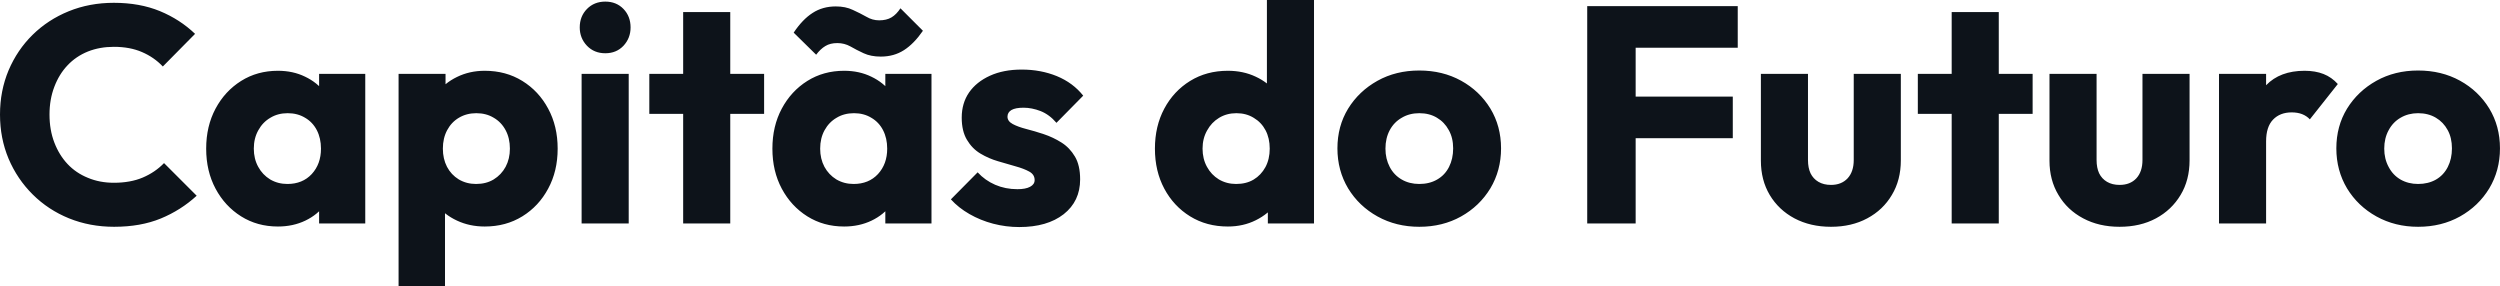 <svg fill="#0D131A" viewBox="0 0 186.852 21.413" height="100%" width="100%" xmlns="http://www.w3.org/2000/svg"><path preserveAspectRatio="none" d="M8.53 16.95L8.53 16.95Q6.72 16.95 5.16 16.32Q3.61 15.69 2.45 14.54Q1.29 13.39 0.64 11.86Q0 10.33 0 8.56L0 8.56Q0 6.79 0.64 5.26Q1.29 3.73 2.44 2.60Q3.59 1.47 5.14 0.84Q6.69 0.21 8.51 0.21L8.51 0.21Q10.44 0.21 11.95 0.83Q13.45 1.45 14.58 2.53L14.58 2.53L12.17 4.97Q11.52 4.28 10.61 3.89Q9.71 3.50 8.51 3.50L8.51 3.50Q7.45 3.50 6.57 3.85Q5.68 4.21 5.05 4.88Q4.42 5.54 4.06 6.49Q3.70 7.43 3.70 8.56L3.70 8.56Q3.70 9.71 4.06 10.65Q4.42 11.59 5.05 12.26Q5.68 12.93 6.57 13.29Q7.45 13.66 8.51 13.66L8.51 13.66Q9.75 13.66 10.67 13.27Q11.59 12.88 12.26 12.19L12.26 12.19L14.70 14.63Q13.52 15.71 12.02 16.33Q10.51 16.95 8.53 16.95ZM20.77 16.93L20.77 16.93Q19.23 16.93 18.02 16.17Q16.81 15.41 16.11 14.10Q15.41 12.79 15.41 11.11L15.41 11.11Q15.41 9.43 16.11 8.12Q16.81 6.81 18.02 6.05Q19.23 5.29 20.77 5.29L20.77 5.29Q21.90 5.29 22.80 5.73Q23.71 6.16 24.29 6.93Q24.86 7.71 24.93 8.69L24.93 8.69L24.93 13.52Q24.86 14.51 24.30 15.28Q23.74 16.05 22.82 16.49Q21.90 16.93 20.77 16.93ZM21.48 13.75L21.48 13.75Q22.61 13.75 23.30 13.01Q23.99 12.26 23.99 11.11L23.99 11.11Q23.99 10.33 23.68 9.73Q23.37 9.13 22.80 8.80Q22.24 8.46 21.50 8.46L21.50 8.46Q20.77 8.46 20.21 8.80Q19.64 9.13 19.31 9.73Q18.97 10.33 18.97 11.11L18.97 11.11Q18.97 11.87 19.30 12.47Q19.62 13.06 20.19 13.41Q20.77 13.75 21.48 13.75ZM27.30 16.70L23.85 16.70L23.85 13.69L24.38 10.97L23.85 8.26L23.85 5.52L27.30 5.52L27.30 16.70ZM36.23 16.93L36.23 16.93Q35.10 16.93 34.16 16.49Q33.21 16.05 32.61 15.28Q32.02 14.51 31.92 13.52L31.92 13.52L31.92 8.81Q32.02 7.82 32.61 7.02Q33.21 6.21 34.16 5.75Q35.10 5.29 36.23 5.29L36.23 5.29Q37.81 5.29 39.04 6.05Q40.27 6.81 40.97 8.12Q41.68 9.43 41.68 11.11L41.68 11.11Q41.68 12.79 40.97 14.10Q40.27 15.41 39.04 16.17Q37.81 16.93 36.23 16.93ZM33.26 21.41L29.79 21.41L29.79 5.52L33.30 5.52L33.30 8.40L32.73 11.11L33.26 13.82L33.26 21.41ZM35.58 13.75L35.58 13.75Q36.34 13.75 36.90 13.41Q37.47 13.06 37.79 12.47Q38.11 11.87 38.11 11.11L38.11 11.11Q38.11 10.33 37.79 9.73Q37.47 9.13 36.90 8.80Q36.34 8.46 35.60 8.46L35.60 8.46Q34.87 8.46 34.30 8.80Q33.74 9.13 33.42 9.73Q33.10 10.33 33.10 11.11L33.10 11.11Q33.10 11.87 33.41 12.47Q33.72 13.06 34.29 13.41Q34.87 13.75 35.58 13.75ZM46.99 16.70L43.47 16.70L43.47 5.52L46.99 5.52L46.99 16.70ZM45.24 3.98L45.24 3.98Q44.41 3.98 43.87 3.42Q43.33 2.85 43.33 2.05L43.33 2.05Q43.33 1.22 43.87 0.67Q44.41 0.12 45.24 0.12L45.24 0.12Q46.07 0.12 46.60 0.67Q47.13 1.22 47.13 2.05L47.13 2.05Q47.13 2.85 46.60 3.42Q46.07 3.98 45.24 3.98ZM54.58 16.70L51.06 16.70L51.06 0.90L54.58 0.90L54.58 16.70ZM57.11 8.51L48.53 8.51L48.53 5.52L57.11 5.52L57.11 8.51ZM63.09 16.93L63.09 16.93Q61.55 16.93 60.34 16.17Q59.13 15.41 58.43 14.10Q57.73 12.79 57.73 11.11L57.73 11.11Q57.73 9.43 58.43 8.12Q59.13 6.81 60.34 6.05Q61.55 5.29 63.09 5.29L63.09 5.29Q64.22 5.29 65.12 5.73Q66.03 6.16 66.61 6.93Q67.18 7.71 67.25 8.69L67.25 8.69L67.25 13.52Q67.18 14.51 66.62 15.28Q66.06 16.05 65.14 16.49Q64.22 16.93 63.09 16.93ZM63.80 13.75L63.80 13.75Q64.93 13.75 65.62 13.01Q66.31 12.26 66.31 11.11L66.31 11.11Q66.31 10.33 66.00 9.73Q65.69 9.13 65.12 8.80Q64.56 8.46 63.83 8.46L63.83 8.46Q63.09 8.46 62.53 8.80Q61.96 9.13 61.63 9.73Q61.30 10.33 61.30 11.11L61.30 11.11Q61.30 11.87 61.62 12.47Q61.94 13.06 62.51 13.41Q63.09 13.75 63.80 13.75ZM69.62 16.70L66.17 16.70L66.17 13.69L66.70 10.97L66.17 8.26L66.17 5.52L69.62 5.52L69.62 16.70ZM65.83 4.23L65.83 4.23Q65.09 4.23 64.55 3.98Q64.01 3.73 63.56 3.47Q63.11 3.22 62.58 3.22L62.58 3.22Q62.05 3.22 61.69 3.44Q61.32 3.66 61.00 4.09L61.00 4.09L59.32 2.44Q59.98 1.45 60.73 0.97Q61.48 0.48 62.47 0.48L62.47 0.48Q63.20 0.48 63.74 0.74Q64.29 0.99 64.75 1.25Q65.20 1.52 65.71 1.52L65.71 1.52Q66.26 1.52 66.63 1.30Q67.00 1.08 67.30 0.62L67.30 0.62L68.98 2.30Q68.31 3.27 67.56 3.75Q66.81 4.23 65.83 4.23ZM76.18 16.97L76.18 16.97Q75.19 16.97 74.23 16.72Q73.28 16.47 72.46 16.00Q71.64 15.53 71.07 14.90L71.07 14.90L73.07 12.88Q73.62 13.48 74.38 13.81Q75.14 14.14 76.04 14.14L76.04 14.14Q76.66 14.14 76.99 13.96Q77.33 13.78 77.33 13.46L77.33 13.46Q77.33 13.04 76.92 12.82Q76.52 12.60 75.90 12.43Q75.28 12.26 74.59 12.05Q73.90 11.85 73.28 11.48Q72.66 11.11 72.27 10.45Q71.88 9.80 71.88 8.79L71.88 8.79Q71.88 7.71 72.43 6.91Q72.98 6.12 73.99 5.66Q75.00 5.20 76.36 5.20L76.36 5.20Q77.79 5.20 78.99 5.69Q80.20 6.19 80.96 7.15L80.96 7.15L78.96 9.18Q78.43 8.56 77.77 8.30Q77.12 8.05 76.50 8.05L76.50 8.05Q75.90 8.05 75.60 8.22Q75.30 8.40 75.30 8.72L75.30 8.72Q75.30 9.06 75.69 9.27Q76.08 9.48 76.70 9.64Q77.33 9.80 78.02 10.03Q78.71 10.26 79.33 10.65Q79.95 11.04 80.34 11.70Q80.73 12.35 80.73 13.41L80.73 13.41Q80.73 15.04 79.50 16.01Q78.27 16.97 76.18 16.97ZM91.77 16.93L91.77 16.93Q90.18 16.93 88.95 16.17Q87.72 15.41 87.02 14.10Q86.32 12.79 86.32 11.11L86.32 11.11Q86.32 9.43 87.02 8.12Q87.72 6.81 88.95 6.05Q90.18 5.29 91.77 5.29L91.77 5.29Q92.92 5.29 93.85 5.73Q94.78 6.16 95.39 6.93Q96.00 7.71 96.07 8.69L96.07 8.69L96.07 13.41Q96.00 14.40 95.40 15.19Q94.81 15.99 93.86 16.46Q92.92 16.93 91.77 16.93ZM92.39 13.75L92.39 13.75Q93.15 13.75 93.70 13.42Q94.25 13.09 94.58 12.49Q94.90 11.89 94.90 11.11L94.90 11.11Q94.90 10.33 94.59 9.74Q94.28 9.15 93.71 8.81Q93.15 8.46 92.41 8.46L92.41 8.46Q91.68 8.46 91.11 8.81Q90.55 9.15 90.22 9.75Q89.88 10.35 89.88 11.11L89.88 11.11Q89.88 11.87 90.21 12.47Q90.53 13.06 91.10 13.41Q91.68 13.75 92.39 13.75ZM98.21 0L98.21 16.70L94.76 16.70L94.76 13.69L95.29 10.97L94.69 8.26L94.69 0L98.21 0ZM106.08 16.95L106.08 16.95Q104.35 16.95 102.96 16.18Q101.57 15.41 100.76 14.08Q99.96 12.74 99.96 11.09L99.96 11.09Q99.96 9.43 100.76 8.12Q101.57 6.81 102.95 6.04Q104.33 5.27 106.08 5.27L106.08 5.27Q107.82 5.27 109.20 6.03Q110.58 6.79 111.39 8.11Q112.19 9.43 112.19 11.09L112.19 11.09Q112.19 12.74 111.39 14.08Q110.58 15.41 109.20 16.18Q107.82 16.95 106.08 16.95ZM106.08 13.75L106.08 13.75Q106.84 13.75 107.41 13.42Q107.99 13.09 108.30 12.48Q108.61 11.87 108.61 11.09L108.61 11.09Q108.61 10.30 108.28 9.72Q107.96 9.13 107.40 8.80Q106.84 8.46 106.08 8.46L106.08 8.46Q105.34 8.46 104.77 8.80Q104.19 9.13 103.87 9.73Q103.55 10.33 103.55 11.11L103.55 11.11Q103.55 11.87 103.87 12.48Q104.19 13.09 104.77 13.42Q105.34 13.75 106.08 13.75ZM122.25 16.70L118.63 16.70L118.63 0.46L122.25 0.46L122.25 16.70ZM129.51 10.33L121.39 10.33L121.39 7.22L129.51 7.22L129.51 10.33ZM129.88 3.57L121.39 3.57L121.39 0.46L129.88 0.46L129.88 3.57ZM136.85 16.95L136.85 16.95Q135.31 16.95 134.12 16.32Q132.94 15.69 132.27 14.57Q131.61 13.46 131.61 12.01L131.61 12.01L131.61 5.52L135.13 5.52L135.13 11.96Q135.13 12.54 135.32 12.95Q135.52 13.36 135.91 13.59Q136.30 13.82 136.85 13.82L136.85 13.82Q137.63 13.82 138.09 13.33Q138.55 12.83 138.55 11.96L138.55 11.96L138.55 5.52L142.07 5.52L142.07 11.98Q142.07 13.46 141.40 14.57Q140.74 15.69 139.56 16.32Q138.39 16.95 136.85 16.95ZM149.39 16.70L145.87 16.70L145.87 0.90L149.39 0.90L149.39 16.70ZM151.92 8.51L143.34 8.51L143.34 5.52L151.92 5.52L151.92 8.51ZM158.42 16.95L158.42 16.95Q156.88 16.95 155.70 16.32Q154.51 15.69 153.85 14.57Q153.18 13.46 153.18 12.01L153.18 12.01L153.18 5.52L156.70 5.52L156.70 11.96Q156.70 12.54 156.89 12.95Q157.09 13.36 157.48 13.59Q157.87 13.82 158.42 13.82L158.42 13.82Q159.21 13.82 159.67 13.33Q160.13 12.83 160.13 11.96L160.13 11.96L160.13 5.52L163.65 5.52L163.65 11.98Q163.65 13.46 162.98 14.57Q162.31 15.69 161.14 16.32Q159.97 16.95 158.42 16.95ZM169.37 16.70L165.85 16.70L165.85 5.52L169.37 5.52L169.37 16.70ZM169.37 10.56L169.37 10.56L167.90 9.41Q168.34 7.45 169.37 6.37Q170.41 5.29 172.25 5.29L172.25 5.29Q173.05 5.29 173.66 5.53Q174.27 5.77 174.73 6.28L174.73 6.28L172.64 8.92Q172.41 8.67 172.06 8.53Q171.72 8.40 171.28 8.40L171.28 8.40Q170.41 8.40 169.89 8.94Q169.37 9.48 169.37 10.56ZM180.73 16.95L180.73 16.95Q179.01 16.95 177.62 16.18Q176.23 15.41 175.42 14.08Q174.62 12.74 174.62 11.09L174.62 11.09Q174.62 9.43 175.42 8.12Q176.23 6.81 177.61 6.04Q178.99 5.27 180.73 5.27L180.73 5.27Q182.48 5.27 183.86 6.03Q185.24 6.79 186.05 8.11Q186.85 9.43 186.85 11.09L186.85 11.09Q186.85 12.74 186.05 14.08Q185.24 15.41 183.86 16.18Q182.48 16.95 180.73 16.95ZM180.73 13.75L180.73 13.75Q181.49 13.75 182.07 13.42Q182.64 13.09 182.95 12.48Q183.26 11.87 183.26 11.09L183.26 11.09Q183.26 10.30 182.94 9.72Q182.62 9.13 182.06 8.80Q181.49 8.46 180.73 8.46L180.73 8.46Q180.00 8.46 179.42 8.80Q178.85 9.13 178.53 9.73Q178.20 10.33 178.20 11.11L178.20 11.11Q178.20 11.87 178.53 12.48Q178.85 13.09 179.42 13.42Q180.00 13.75 180.73 13.75Z"></path></svg>